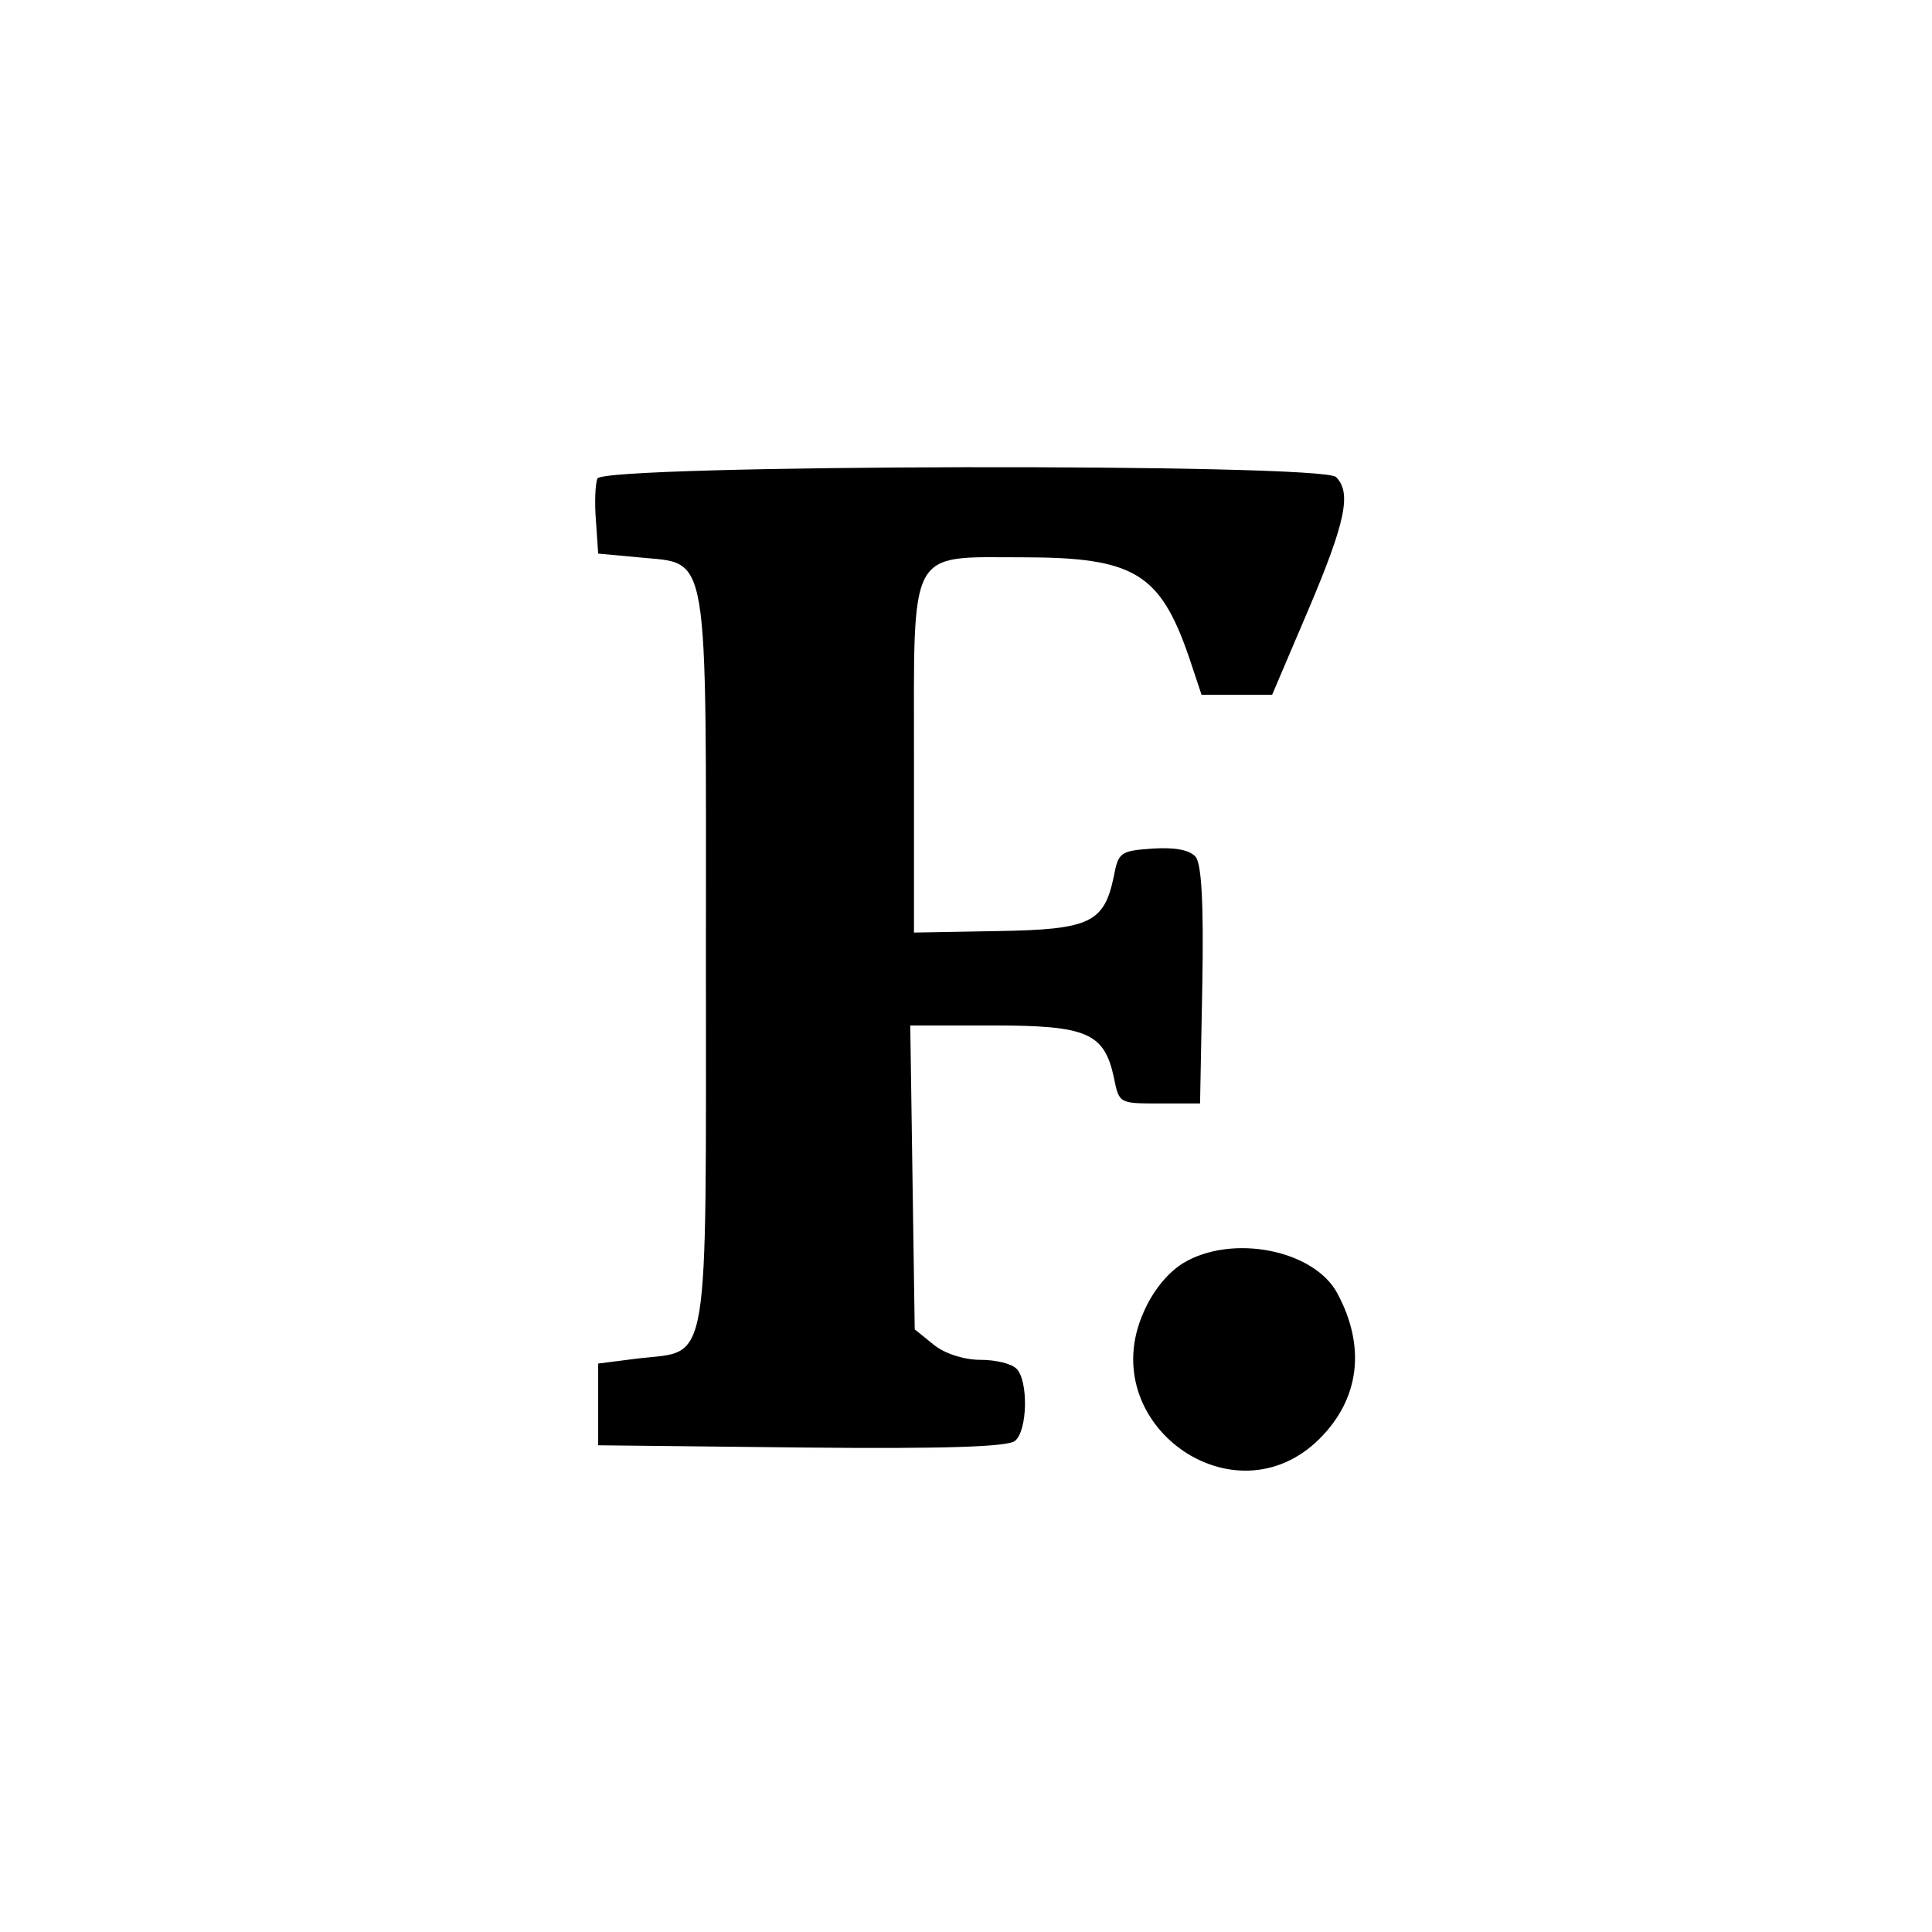 <?xml version="1.0" standalone="no"?>
<!DOCTYPE svg PUBLIC "-//W3C//DTD SVG 20010904//EN"
 "http://www.w3.org/TR/2001/REC-SVG-20010904/DTD/svg10.dtd">
<svg version="1.0" xmlns="http://www.w3.org/2000/svg"
 width="260pt" height="260pt" viewBox="0 0 260 260"
 preserveAspectRatio="xMidYMid meet">
<g transform="translate(0,260) scale(0.1,-0.1)"
fill="#000000" stroke="none">
<path d="M804 1956 c-3 -7 -4 -33 -2 -57 l3 -44 54 -5 c97 -10 91 23 91 -540
0 -561 6 -527 -90 -538 l-55 -7 0 -55 0 -55 274 -3 c193 -2 278 1 287 9 17 14
18 81 2 97 -7 7 -28 12 -49 12 -21 0 -47 8 -62 20 l-26 21 -3 204 -3 205 111
0 c127 0 150 -10 163 -70 7 -35 7 -35 61 -35 l55 0 3 159 c2 111 -1 163 -9
173 -8 9 -27 13 -58 11 -43 -3 -46 -5 -52 -37 -13 -63 -32 -72 -157 -74 l-112
-2 0 233 c0 288 -9 272 146 272 150 0 185 -21 224 -134 l17 -51 47 0 48 0 49
115 c50 118 58 157 37 178 -19 19 -987 17 -994 -2z"/>
<path d="M1592 900 c-21 -13 -41 -38 -53 -66 -67 -150 122 -285 237 -170 54
54 62 124 24 195 -31 59 -142 81 -208 41z"/>
</g>
</svg>
